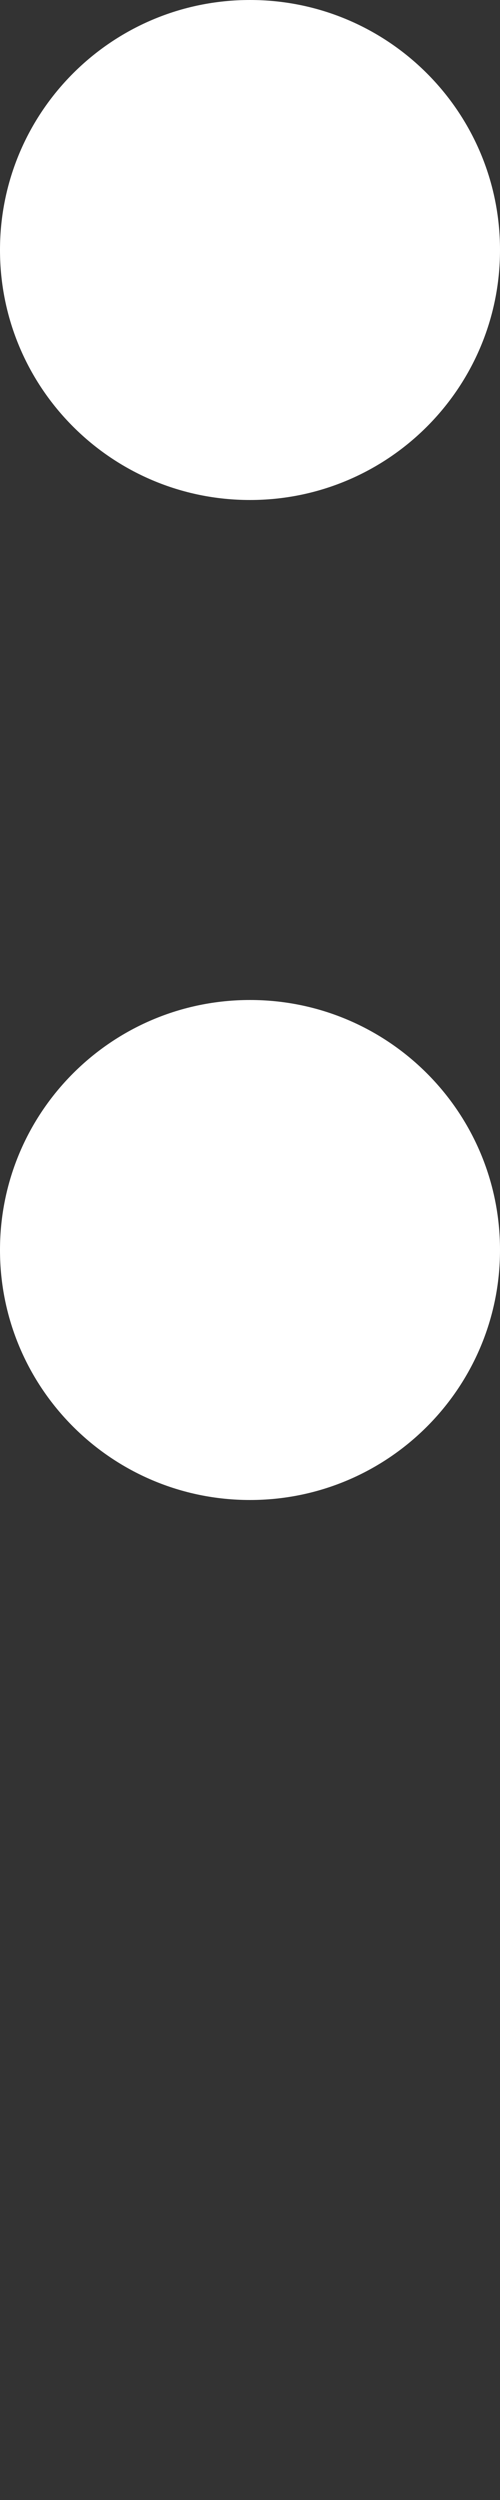 <svg width="20" height="100" viewBox="0 0 20 100" fill="none" xmlns="http://www.w3.org/2000/svg">
<rect x="0" y="0" width="20" height="100" fill="#333333" stroke="none"/>
<path d="M0 10C0 15.523 4.477 20 10 20C15.523 20 20 15.523 20 10C20 4.477 15.523 0 10 0C4.477 0 0 4.477 0 10Z" fill="white"/>
<path d="M0 50C0 55.523 4.477 60 10 60C15.523 60 20 55.523 20 50C20 44.477 15.523 40 10 40C4.477 40 0 44.477 0 50Z" fill="white"/>
</svg>
